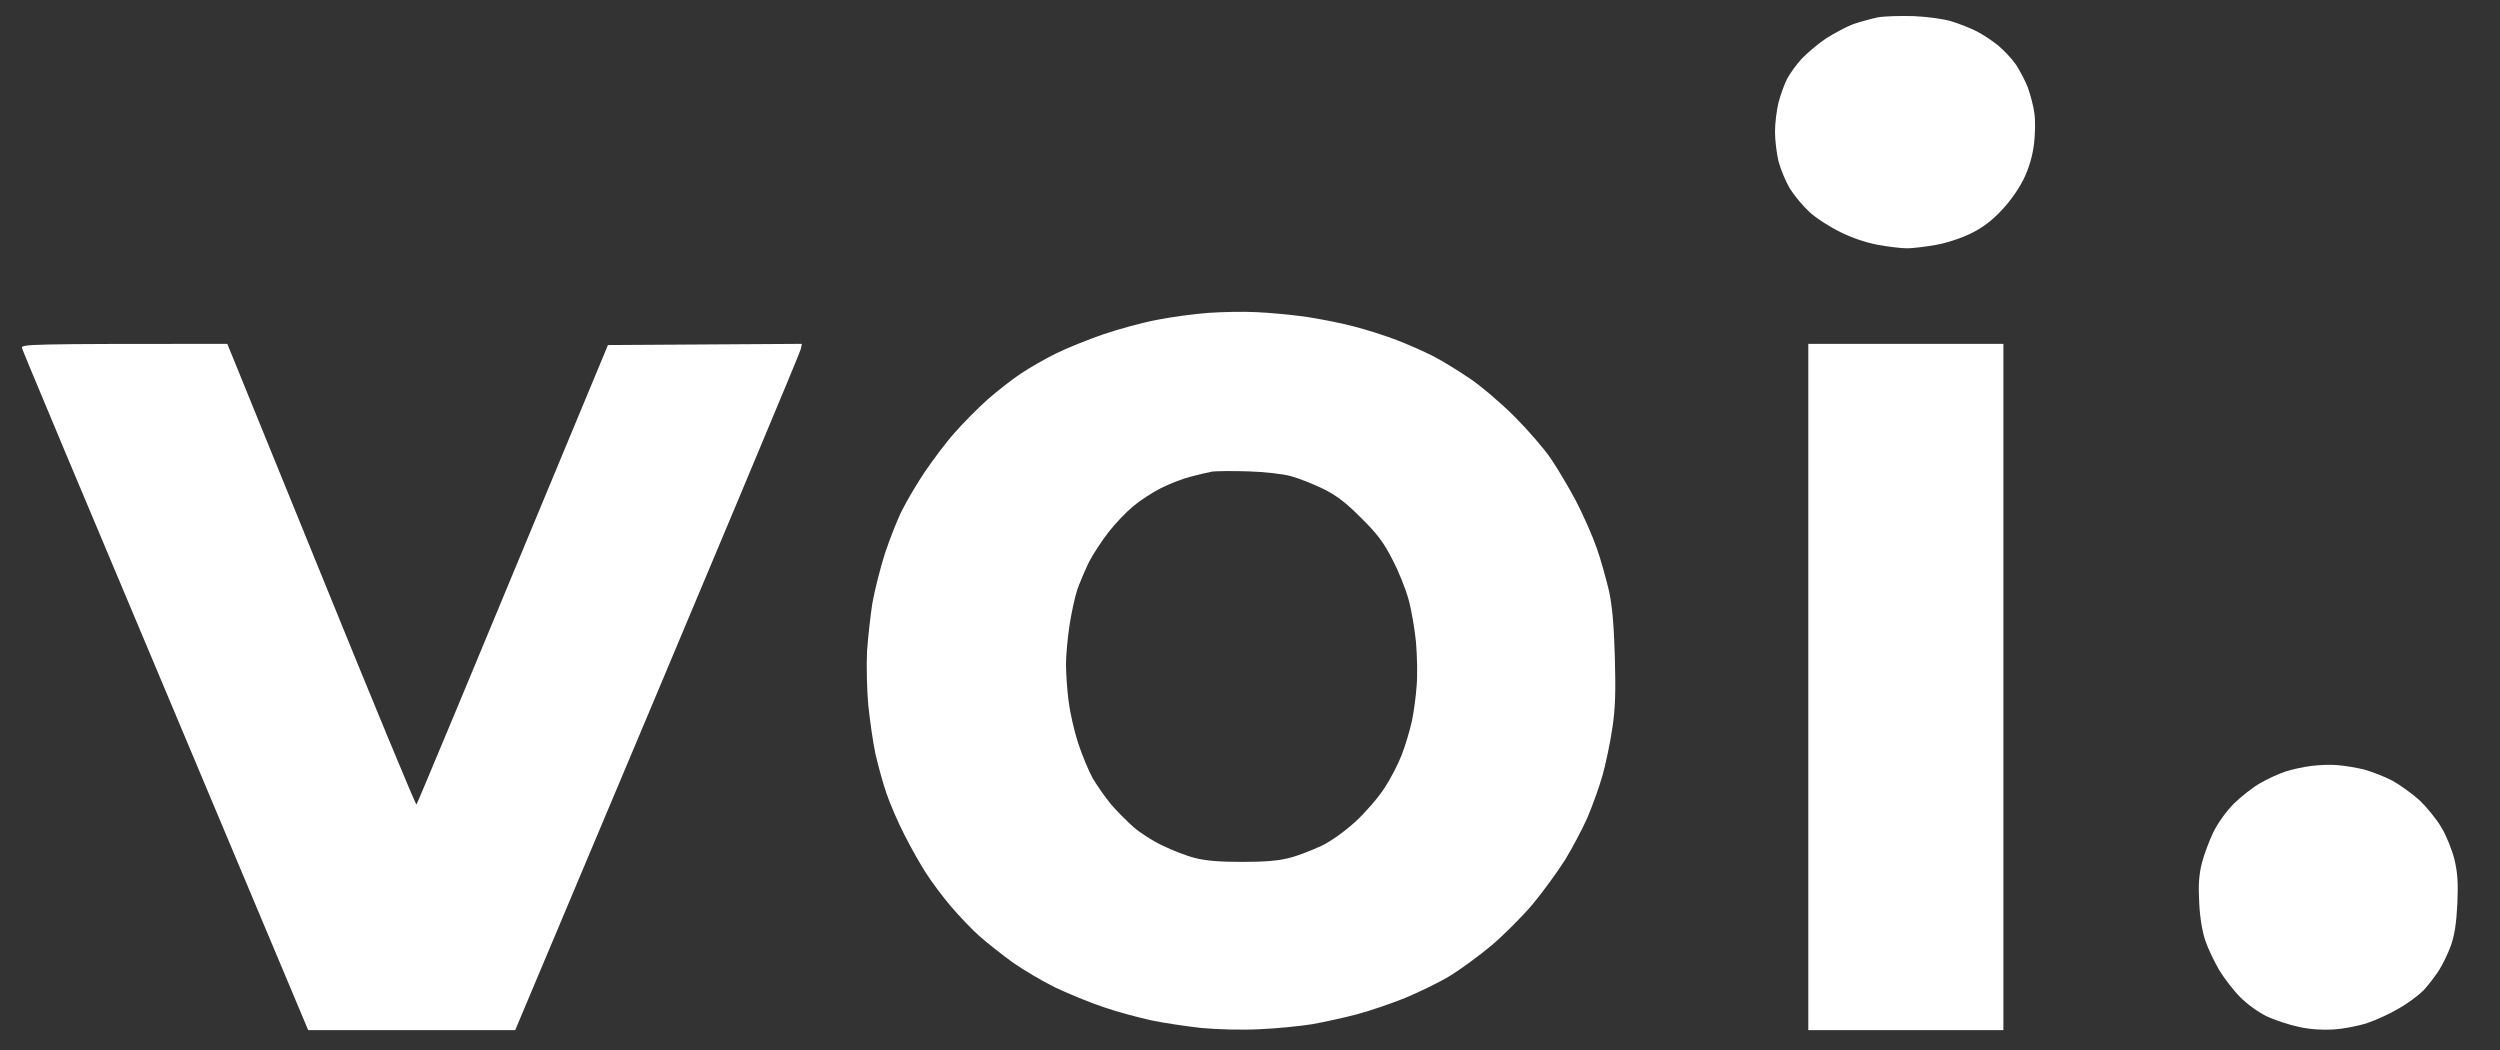 <svg width="50" height="21" viewBox="0 0 50 21" fill="none" xmlns="http://www.w3.org/2000/svg">
<rect x="0" y="0" width="50" height="21" fill="#333333" stroke="none"/>
<path fill-rule="evenodd" clip-rule="evenodd" d="M38.283 0.323C38.545 0.333 38.878 0.381 39.021 0.424C39.164 0.466 39.392 0.557 39.52 0.619C39.654 0.686 39.853 0.819 39.968 0.914C40.082 1.01 40.244 1.181 40.325 1.301C40.401 1.42 40.51 1.625 40.558 1.753C40.605 1.887 40.667 2.111 40.686 2.254C40.71 2.397 40.705 2.678 40.681 2.873C40.653 3.107 40.586 3.345 40.482 3.564C40.386 3.765 40.206 4.022 40.039 4.198C39.839 4.413 39.658 4.551 39.425 4.665C39.235 4.761 38.93 4.861 38.712 4.899C38.502 4.937 38.245 4.966 38.141 4.966C38.036 4.966 37.779 4.937 37.569 4.899C37.332 4.856 37.046 4.761 36.808 4.642C36.599 4.541 36.318 4.36 36.19 4.241C36.061 4.122 35.885 3.912 35.799 3.774C35.714 3.631 35.614 3.388 35.571 3.231C35.533 3.074 35.5 2.807 35.5 2.635C35.5 2.463 35.533 2.201 35.571 2.049C35.609 1.901 35.685 1.691 35.737 1.586C35.79 1.482 35.923 1.296 36.032 1.177C36.147 1.057 36.366 0.872 36.523 0.767C36.68 0.667 36.922 0.538 37.056 0.486C37.194 0.438 37.422 0.376 37.555 0.347C37.693 0.323 38.022 0.314 38.283 0.323ZM25.126 6.243C25.374 6.252 25.816 6.295 26.102 6.333C26.387 6.376 26.83 6.462 27.077 6.529C27.325 6.591 27.71 6.715 27.934 6.801C28.157 6.886 28.476 7.029 28.648 7.115C28.819 7.201 29.147 7.401 29.385 7.563C29.623 7.72 30.027 8.068 30.289 8.33C30.551 8.593 30.879 8.969 31.012 9.165C31.146 9.36 31.374 9.746 31.521 10.022C31.664 10.299 31.85 10.718 31.931 10.952C32.016 11.185 32.121 11.576 32.178 11.81C32.245 12.12 32.278 12.491 32.297 13.144C32.316 13.84 32.307 14.174 32.245 14.574C32.202 14.865 32.112 15.294 32.045 15.527C31.978 15.761 31.84 16.137 31.745 16.361C31.645 16.585 31.445 16.962 31.303 17.195C31.155 17.429 30.865 17.829 30.66 18.077C30.451 18.325 30.075 18.701 29.828 18.911C29.575 19.121 29.204 19.392 29 19.517C28.79 19.645 28.386 19.841 28.1 19.96C27.815 20.074 27.372 20.227 27.125 20.289C26.877 20.355 26.482 20.441 26.244 20.484C26.006 20.522 25.535 20.57 25.198 20.584C24.836 20.603 24.351 20.589 24.032 20.56C23.732 20.527 23.28 20.46 23.032 20.408C22.785 20.355 22.357 20.241 22.081 20.146C21.805 20.055 21.367 19.874 21.105 19.75C20.844 19.621 20.458 19.392 20.249 19.245C20.04 19.092 19.744 18.859 19.592 18.725C19.44 18.592 19.183 18.32 19.016 18.125C18.85 17.929 18.626 17.629 18.517 17.457C18.407 17.286 18.212 16.943 18.088 16.695C17.96 16.447 17.798 16.071 17.727 15.861C17.655 15.651 17.56 15.299 17.508 15.075C17.46 14.851 17.398 14.412 17.365 14.097C17.337 13.783 17.327 13.302 17.341 13.025C17.36 12.749 17.408 12.32 17.446 12.072C17.489 11.824 17.603 11.371 17.698 11.071C17.798 10.771 17.955 10.37 18.05 10.189C18.141 10.008 18.346 9.66 18.503 9.427C18.664 9.193 18.926 8.84 19.093 8.655C19.259 8.464 19.554 8.168 19.749 7.992C19.944 7.821 20.244 7.587 20.415 7.473C20.587 7.358 20.901 7.177 21.115 7.072C21.334 6.963 21.762 6.791 22.067 6.686C22.376 6.581 22.861 6.448 23.151 6.395C23.442 6.338 23.899 6.276 24.174 6.257C24.451 6.238 24.879 6.229 25.126 6.243ZM23.818 9.532C23.661 9.57 23.394 9.675 23.223 9.76C23.052 9.846 22.804 10.008 22.666 10.123C22.528 10.237 22.305 10.47 22.171 10.642C22.038 10.814 21.862 11.081 21.781 11.238C21.705 11.395 21.6 11.643 21.548 11.786C21.5 11.929 21.429 12.253 21.391 12.501C21.353 12.749 21.32 13.101 21.32 13.287C21.32 13.473 21.343 13.802 21.372 14.026C21.4 14.25 21.486 14.627 21.562 14.86C21.638 15.094 21.771 15.413 21.852 15.561C21.938 15.708 22.105 15.947 22.219 16.085C22.338 16.223 22.542 16.428 22.671 16.542C22.804 16.657 23.061 16.824 23.247 16.909C23.432 17 23.718 17.114 23.889 17.157C24.108 17.215 24.384 17.238 24.841 17.238C25.297 17.238 25.573 17.215 25.792 17.157C25.964 17.114 26.249 17 26.435 16.914C26.639 16.814 26.901 16.623 27.12 16.423C27.31 16.247 27.567 15.951 27.686 15.766C27.81 15.58 27.967 15.275 28.038 15.089C28.11 14.898 28.2 14.598 28.238 14.421C28.276 14.24 28.319 13.926 28.333 13.716C28.352 13.506 28.343 13.111 28.319 12.834C28.291 12.558 28.224 12.172 28.167 11.976C28.114 11.781 27.972 11.424 27.848 11.19C27.677 10.852 27.544 10.675 27.22 10.356C26.911 10.046 26.73 9.908 26.459 9.775C26.264 9.679 25.973 9.565 25.816 9.522C25.659 9.479 25.279 9.436 24.96 9.427C24.646 9.417 24.322 9.422 24.246 9.431C24.17 9.446 23.975 9.489 23.818 9.532ZM4.546 6.877L6.426 11.495C7.458 14.036 8.315 16.104 8.329 16.09C8.343 16.08 9.209 14.007 12.159 6.901L16.038 6.877L16.014 6.986C16.004 7.044 14.715 10.132 10.304 20.603H6.164L3.314 13.821C1.743 10.094 0.449 7.006 0.44 6.963C0.416 6.882 0.535 6.877 4.546 6.877ZM36.166 6.877H40.068V20.603H36.166V6.877ZM46.753 15.303C46.882 15.313 47.12 15.351 47.277 15.389C47.434 15.432 47.691 15.532 47.848 15.613C48 15.699 48.247 15.875 48.395 16.009C48.538 16.147 48.737 16.39 48.833 16.557C48.933 16.724 49.047 17.014 49.09 17.195C49.151 17.448 49.166 17.663 49.147 18.077C49.128 18.468 49.09 18.706 49.018 18.911C48.961 19.069 48.852 19.293 48.776 19.412C48.7 19.531 48.562 19.707 48.471 19.807C48.376 19.902 48.157 20.069 47.976 20.169C47.8 20.274 47.519 20.403 47.348 20.46C47.177 20.517 46.877 20.575 46.682 20.589C46.449 20.603 46.201 20.589 45.968 20.536C45.773 20.494 45.483 20.398 45.326 20.322C45.169 20.246 44.931 20.074 44.802 19.941C44.669 19.807 44.483 19.564 44.384 19.402C44.288 19.235 44.16 18.973 44.108 18.816C44.046 18.635 43.998 18.354 43.984 18.053C43.965 17.701 43.979 17.496 44.036 17.267C44.079 17.095 44.184 16.819 44.265 16.647C44.355 16.466 44.522 16.228 44.679 16.071C44.826 15.928 45.064 15.742 45.207 15.661C45.349 15.58 45.573 15.475 45.706 15.432C45.835 15.389 46.073 15.337 46.23 15.318C46.387 15.299 46.62 15.289 46.753 15.303Z" fill="white"/>
</svg>
